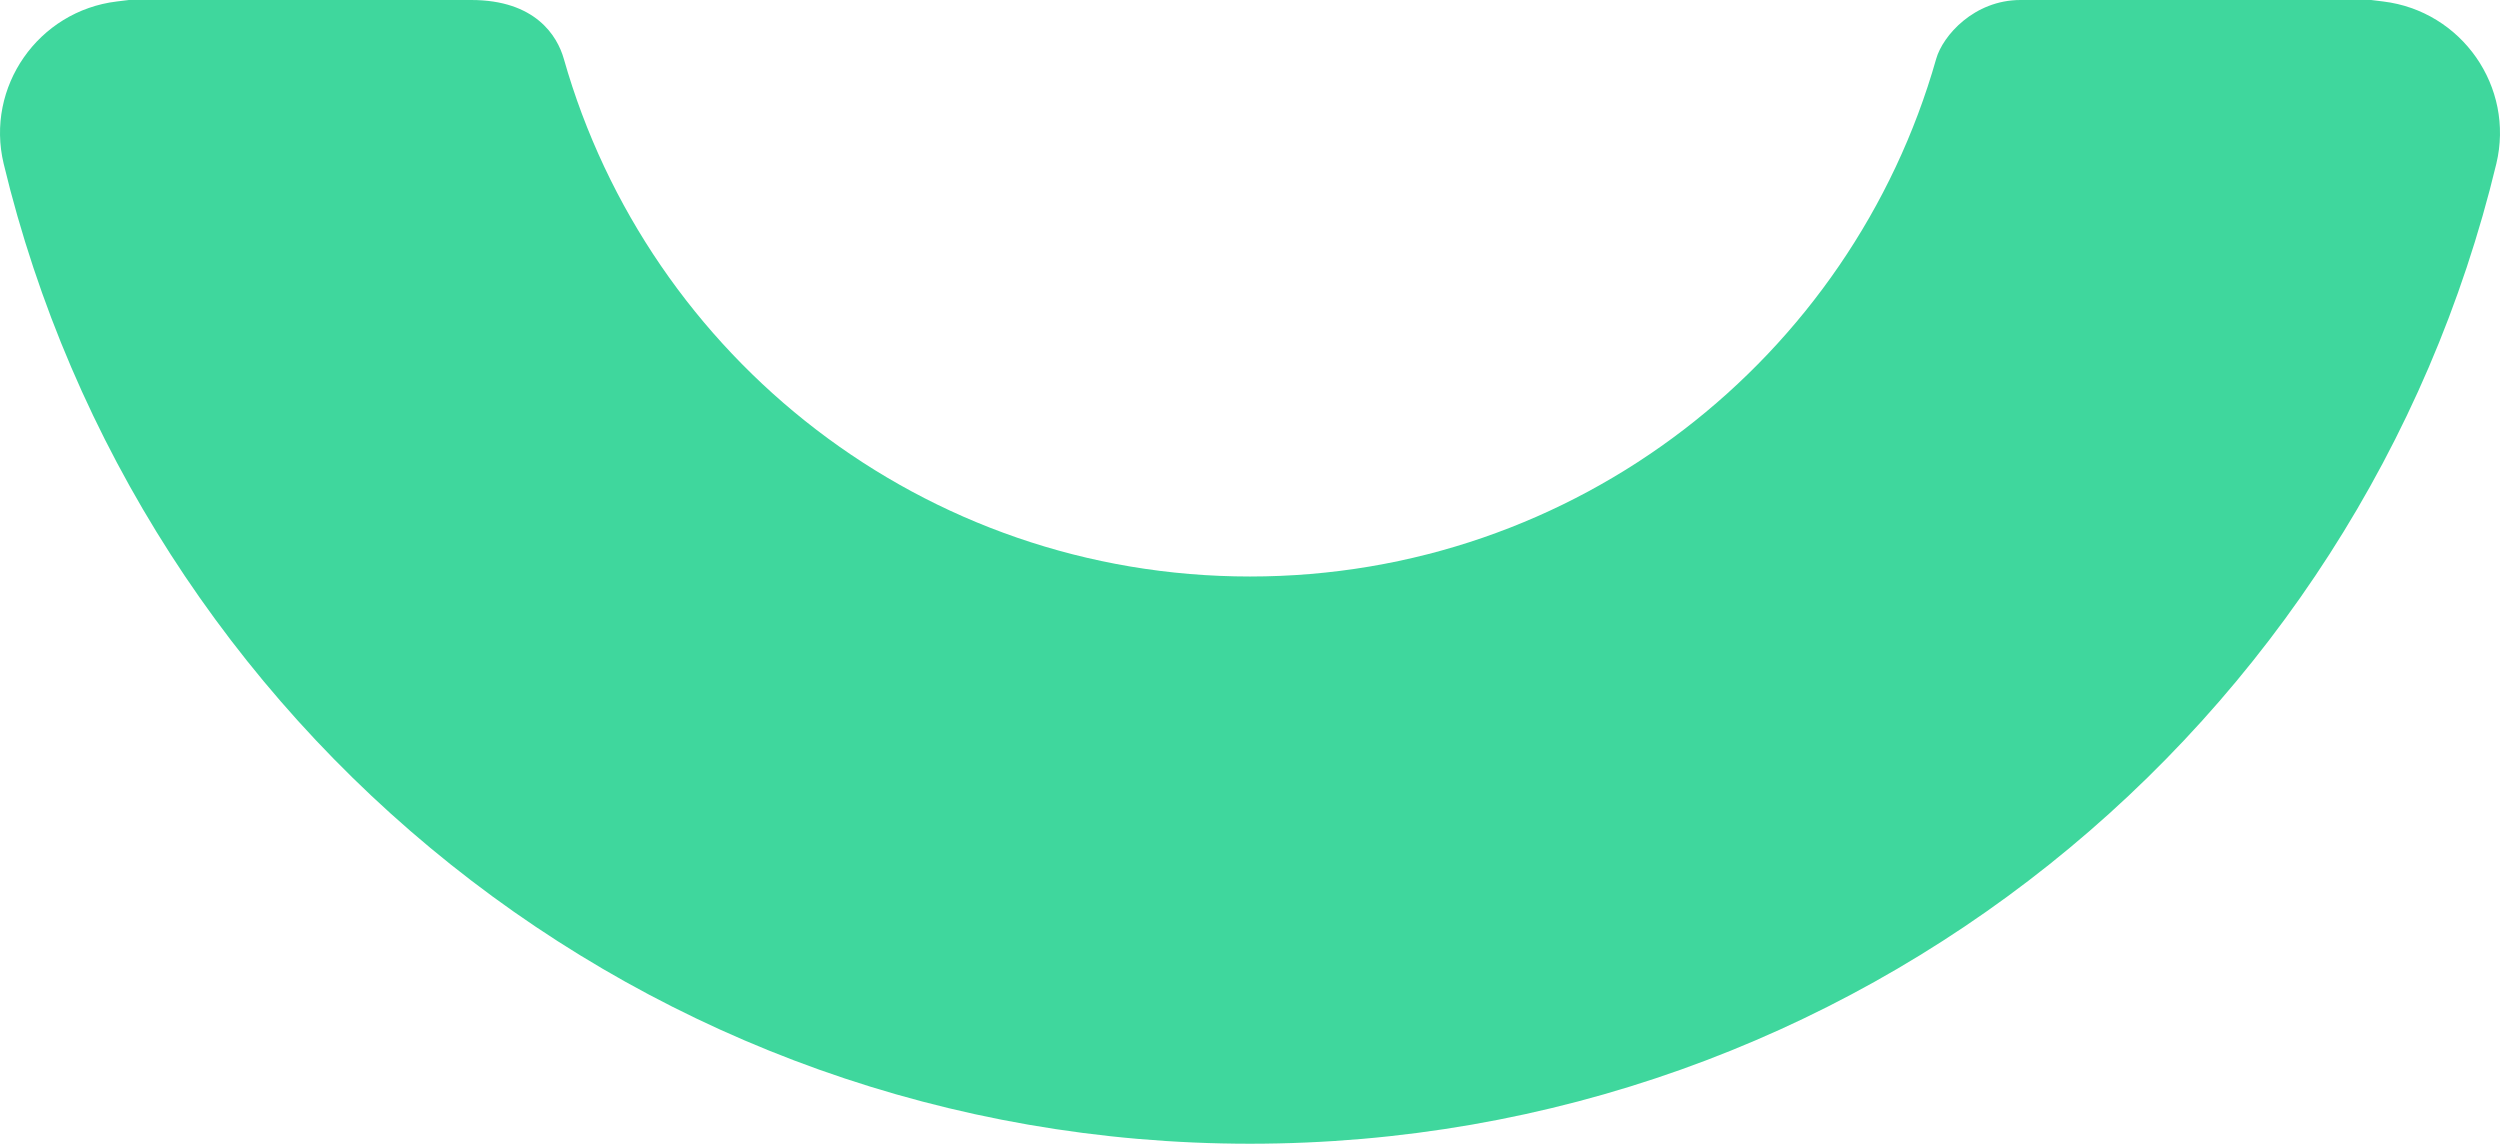 <svg xmlns="http://www.w3.org/2000/svg" width="1729" height="791"><path fill="#3FD79D" fill-rule="evenodd" d="M80.82 1.015L89.13 0h236.74c44.324 0 59.517 24.708 64.061 40.684 58.669 206.6 248.78 358.031 474.569 358.031 225.788 0 415.934-151.43 474.569-358.031C1343.613 24.708 1365.249 0 1397.432 0h242.439l8.275 1.015c54.395 6.567 91.088 59.097 78.303 112.27C1632.987 502.015 1282.673 791 864.5 791 446.327 791 96.013 502.016 2.551 113.285-10.234 60.112 26.459 7.582 80.821 1.015z"/></svg>
